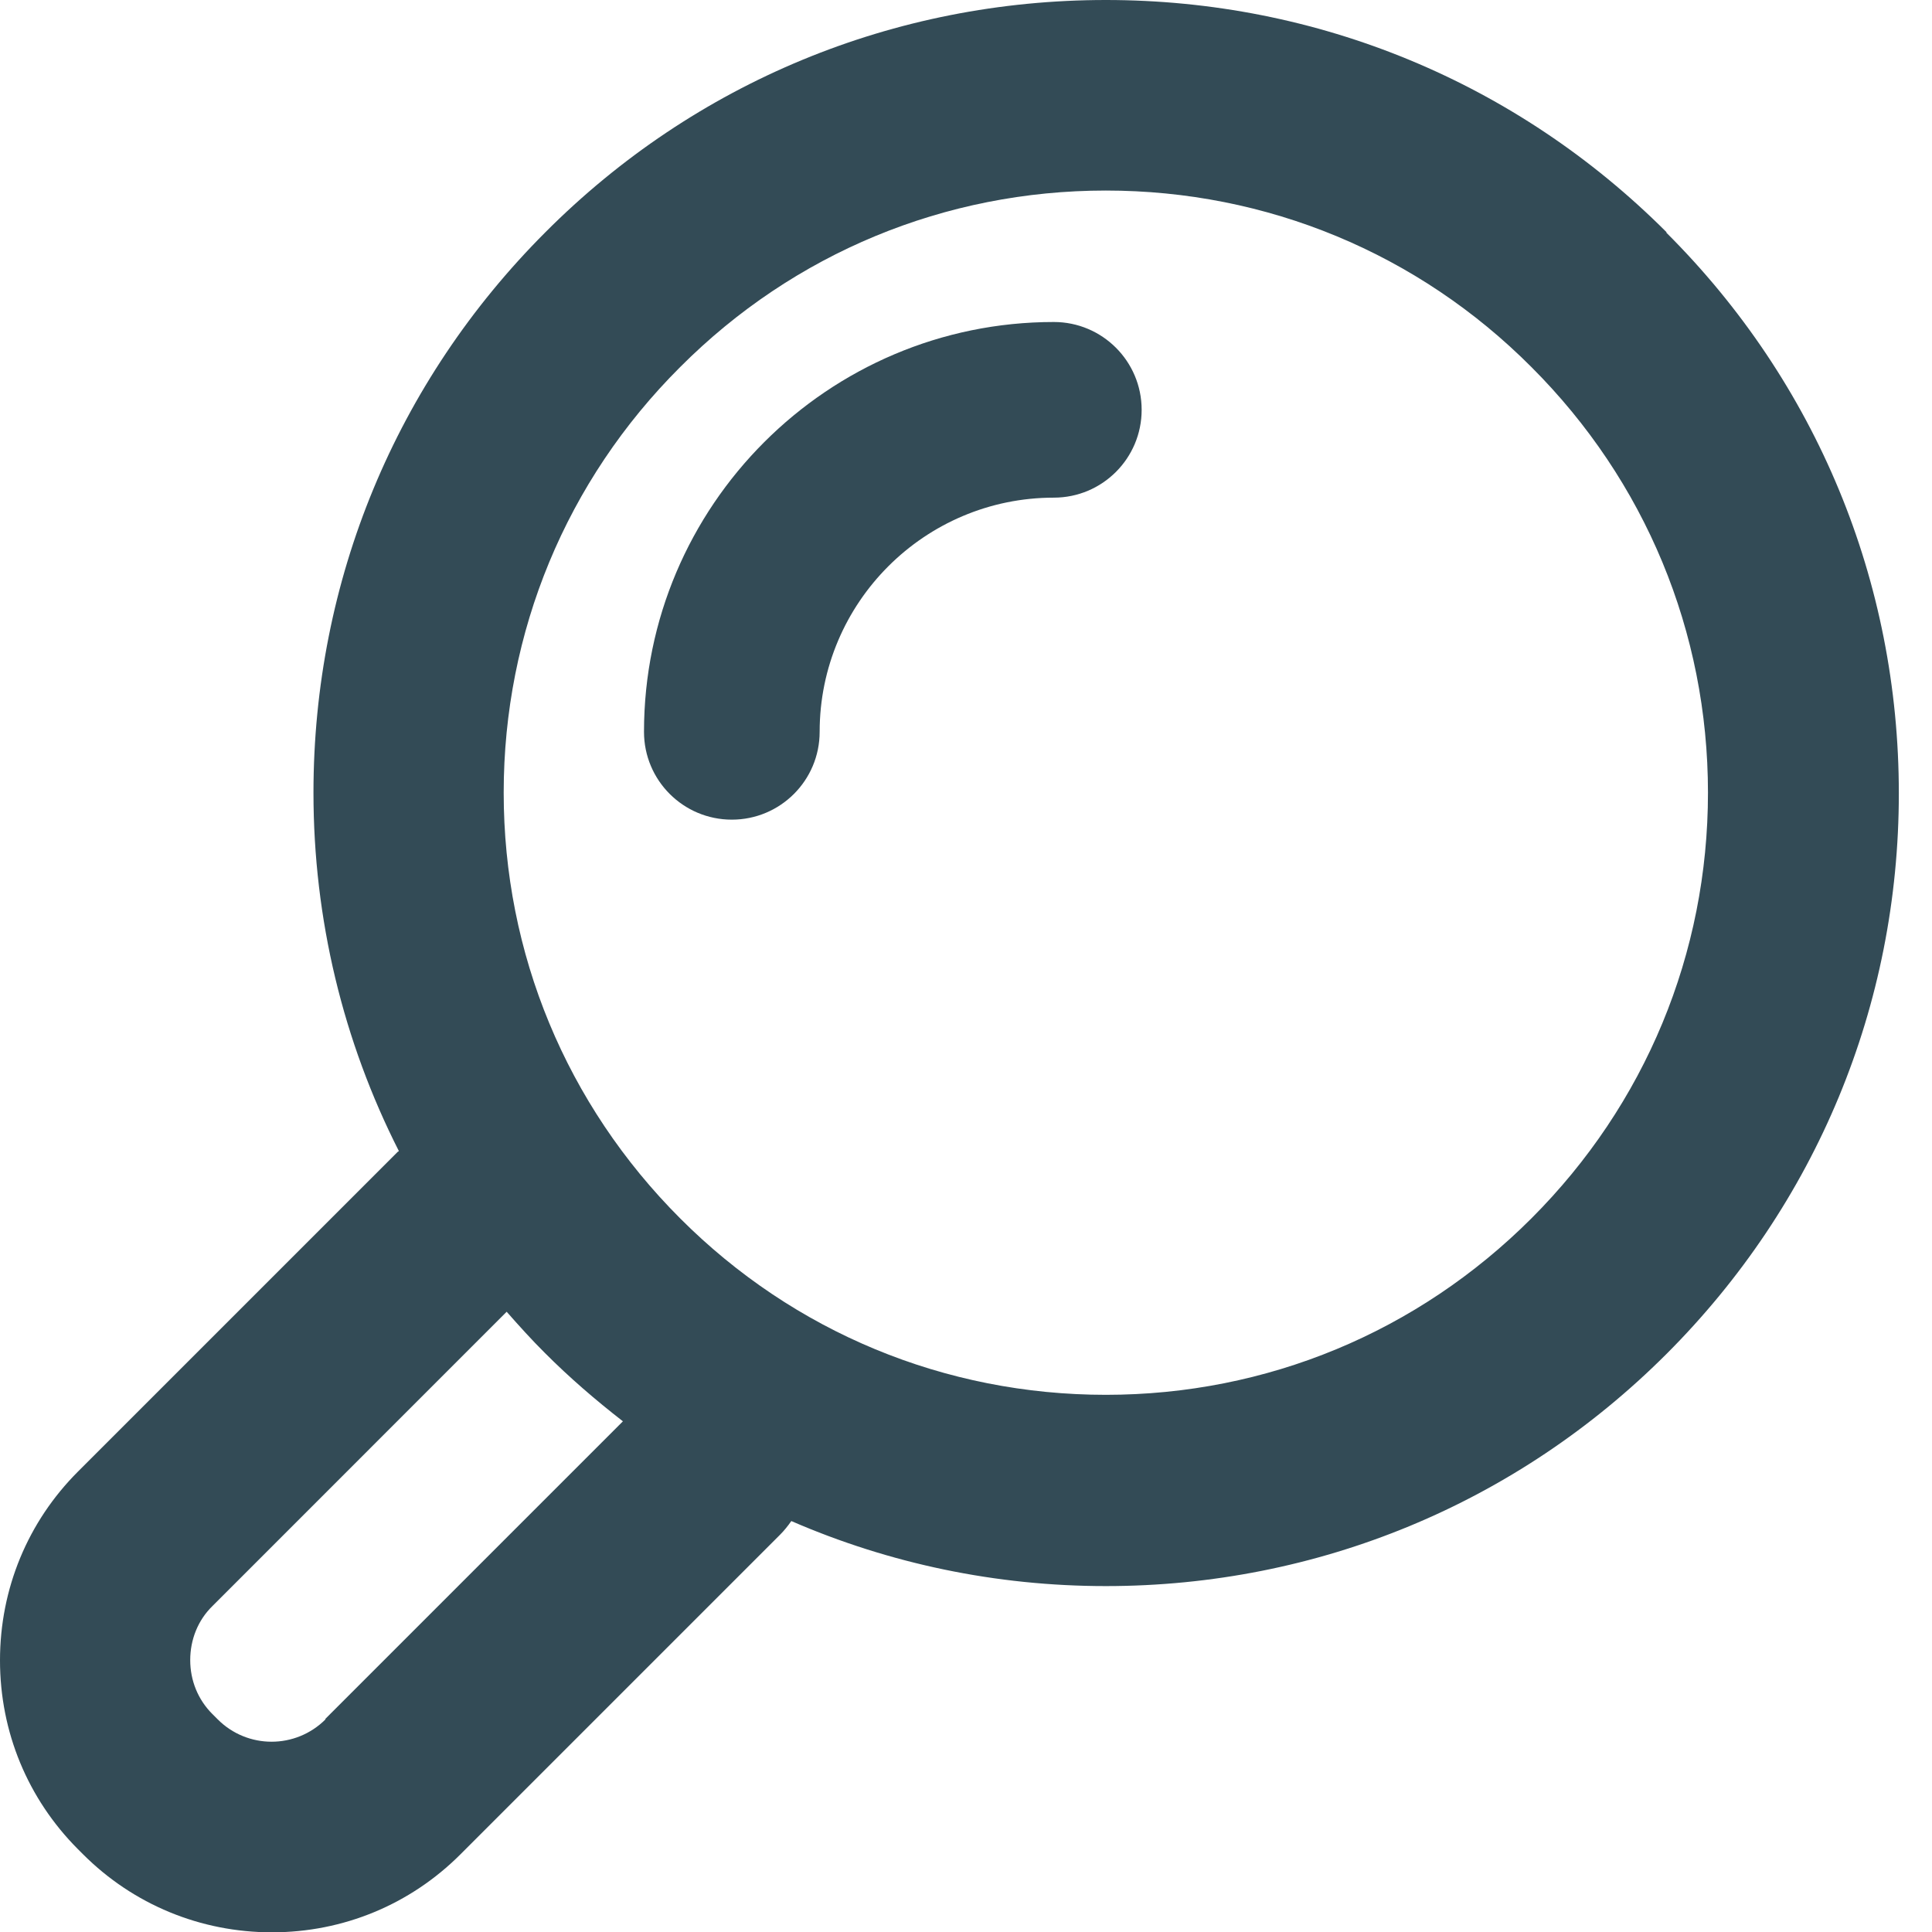 <svg width="24" height="24" viewBox="0 0 24 24" fill="none" xmlns="http://www.w3.org/2000/svg">
<g clip-path="url(#clip0_94_29)">
<path d="M20.701 2.883C18.841 1.023 16.366 0 13.737 0C11.108 0 8.632 1.023 6.777 2.883C4.917 4.743 3.894 7.214 3.894 9.847C3.894 11.42 4.264 12.938 4.955 14.299C4.955 14.299 4.946 14.307 4.942 14.307L0.969 18.28C0.345 18.904 0 19.736 0 20.626C0 21.516 0.345 22.344 0.965 22.968L1.032 23.035C1.656 23.659 2.492 24.004 3.378 24.004C4.264 24.004 5.096 23.659 5.72 23.035L9.689 19.066C9.743 19.012 9.789 18.954 9.83 18.895C11.049 19.424 12.372 19.703 13.737 19.703C16.366 19.703 18.841 18.679 20.701 16.82C22.561 14.96 23.588 12.489 23.588 9.855C23.588 7.222 22.565 4.751 20.701 2.891V2.883ZM4.044 21.358C3.673 21.729 3.074 21.729 2.704 21.358L2.638 21.292C2.459 21.113 2.363 20.876 2.363 20.622C2.363 20.368 2.459 20.127 2.638 19.952L6.294 16.295C6.448 16.47 6.602 16.641 6.769 16.807C7.076 17.115 7.401 17.394 7.738 17.656L4.04 21.354L4.044 21.358ZM19.024 15.135C17.61 16.549 15.734 17.327 13.737 17.327C11.74 17.327 9.86 16.549 8.449 15.135C7.035 13.72 6.257 11.844 6.257 9.847C6.257 7.85 7.035 5.97 8.449 4.56C9.86 3.145 11.74 2.367 13.737 2.367C15.734 2.367 17.614 3.145 19.024 4.56C20.439 5.974 21.217 7.85 21.217 9.847C21.217 11.844 20.439 13.72 19.024 15.135Z" fill="#334B56"/>
<path d="M10.182 9.091C10.182 7.486 11.487 6.182 13.091 6.182C13.693 6.182 14.182 5.694 14.182 5.091C14.182 4.488 13.693 4 13.091 4C10.284 4 8 6.284 8 9.091C8 9.694 8.488 10.182 9.091 10.182C9.694 10.182 10.182 9.694 10.182 9.091Z" fill="#334B56"/>
</g>
<defs>
<clipPath id="clip0_94_29">
<rect width="24" height="24" fill="white"/>
</clipPath>
</defs>
</svg>
